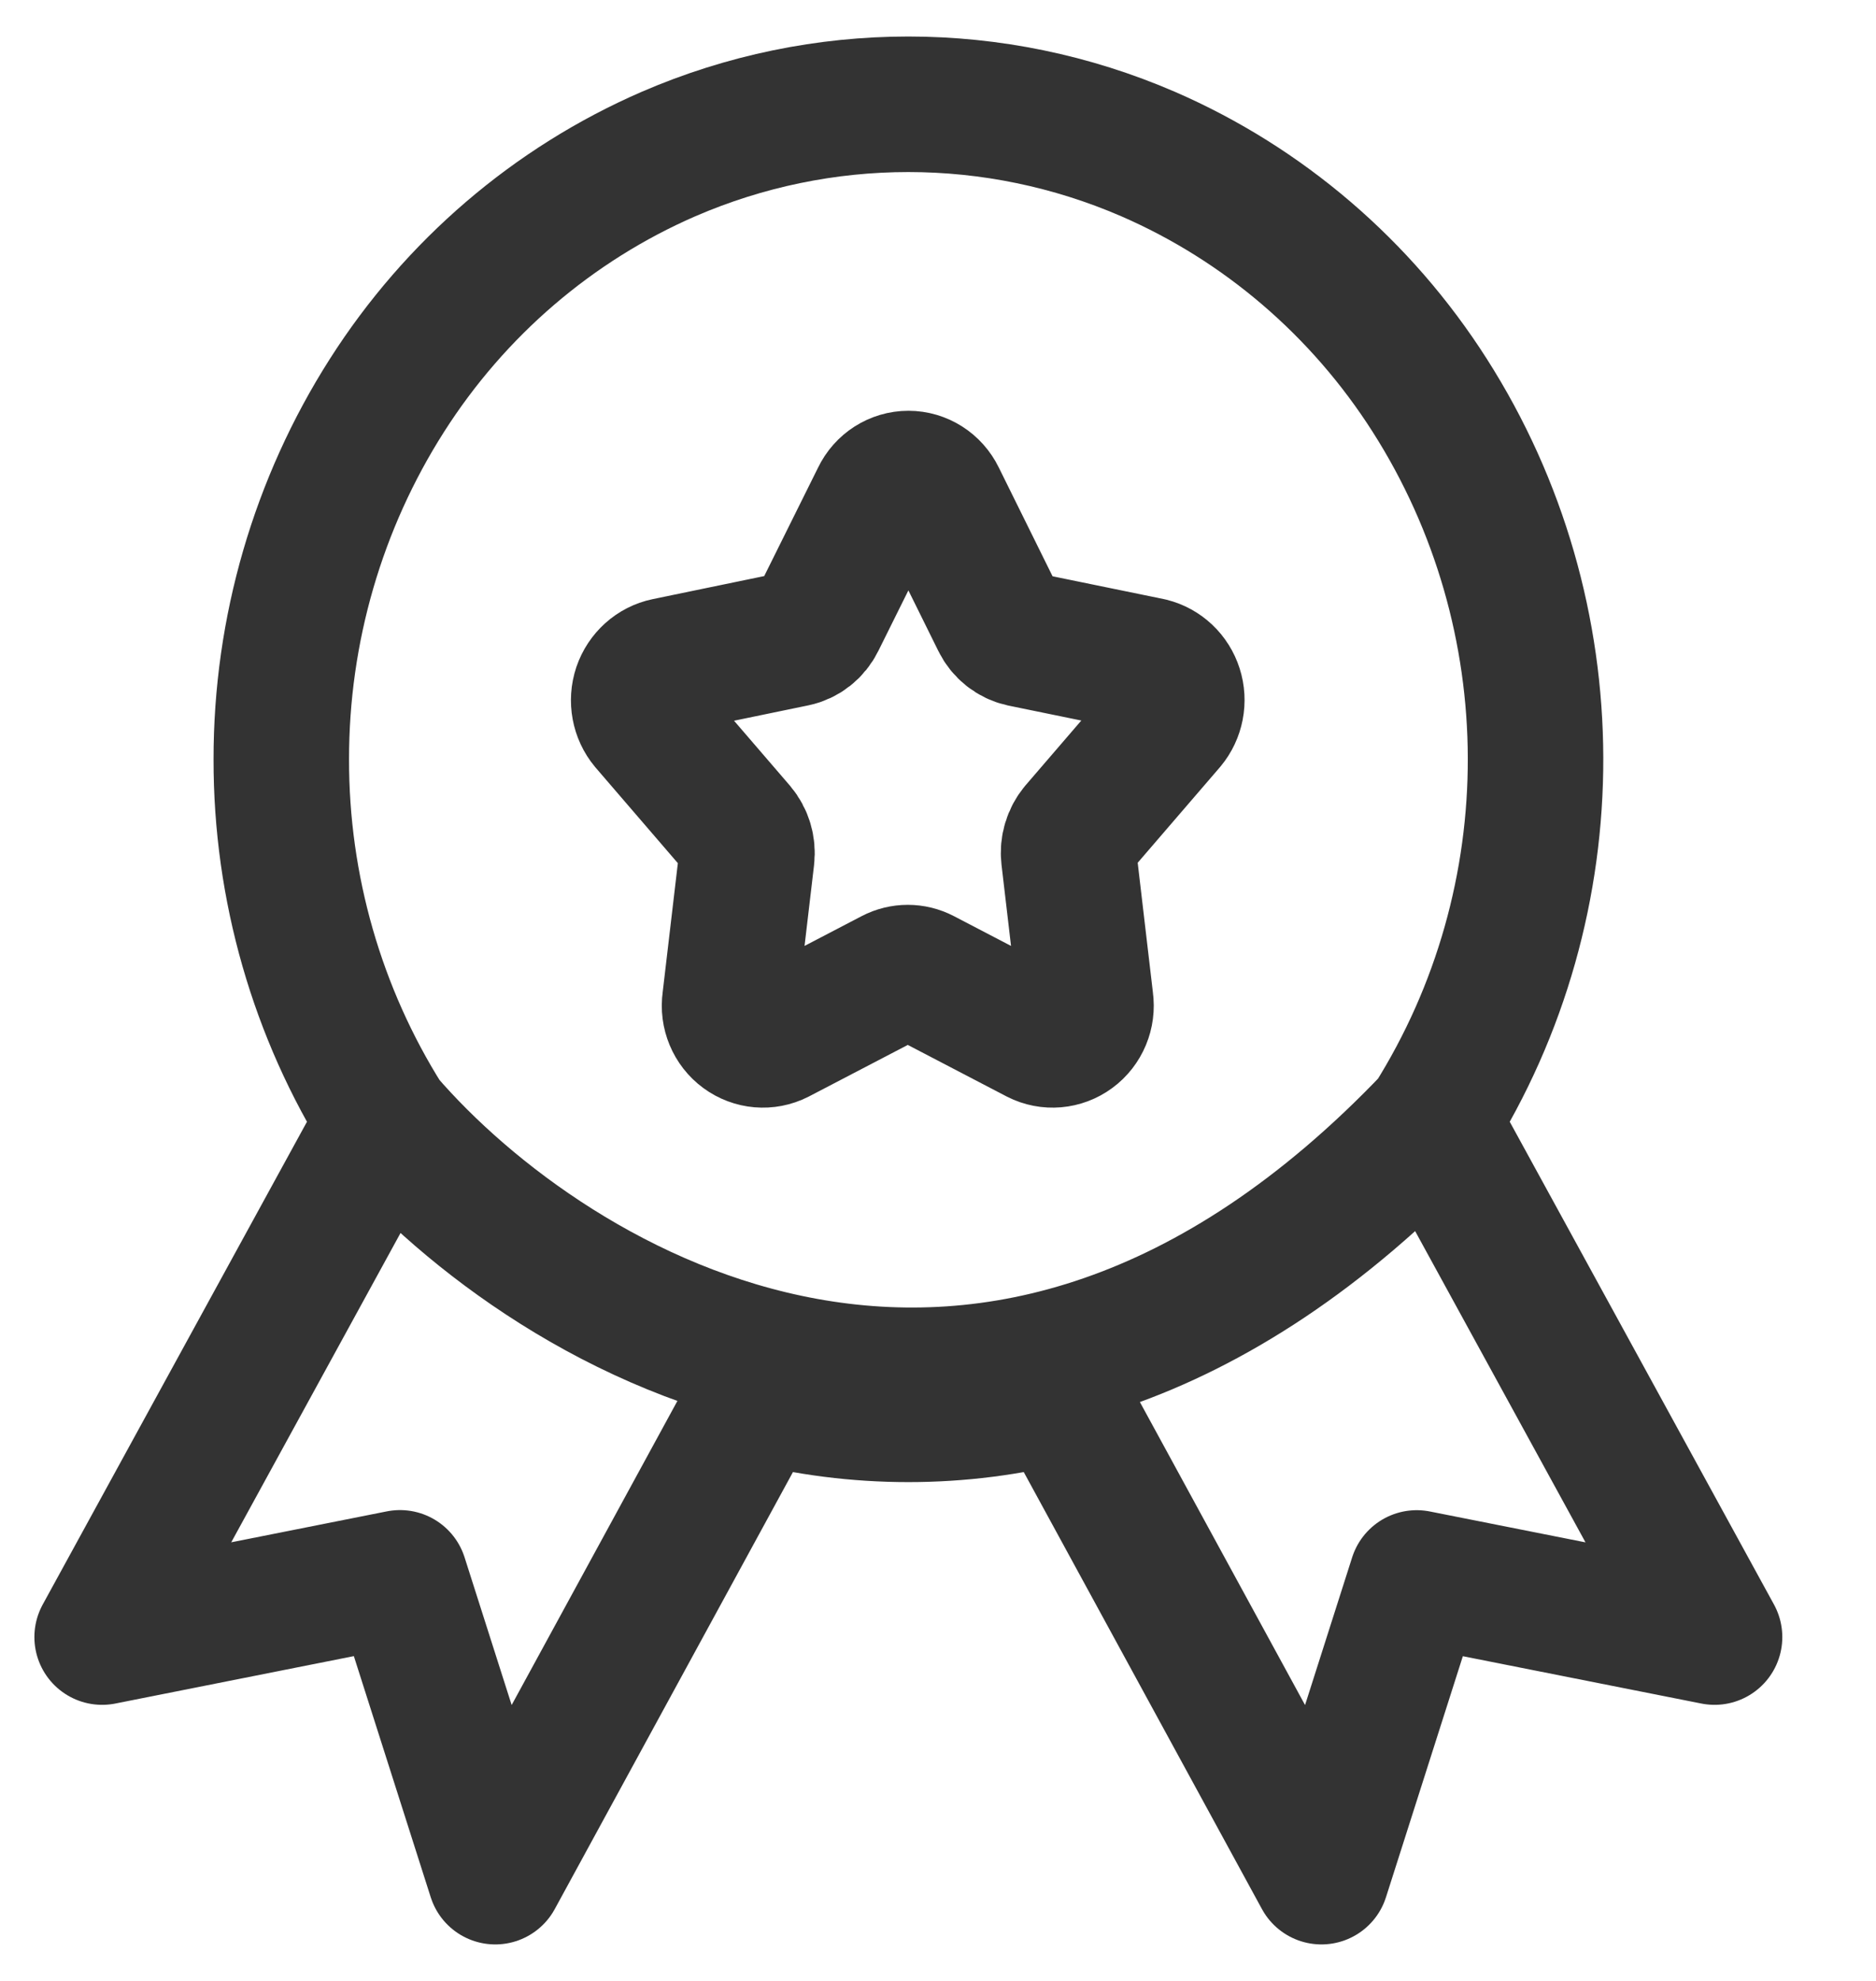 <svg xmlns="http://www.w3.org/2000/svg" fill="none" viewBox="0 0 18 19" height="19" width="18">
<path stroke-linejoin="round" stroke-linecap="round" stroke-width="1.3" stroke="#333333" d="M13.738 10.747C15.072 8.629 15.065 5.903 13.718 3.792C13.062 2.763 12.121 1.958 11.017 1.478C9.545 0.841 7.885 0.841 6.413 1.478C5.309 1.958 4.369 2.763 3.713 3.792C3.051 4.83 2.698 6.043 2.699 7.283C2.697 8.512 3.043 9.715 3.693 10.747M13.738 10.747L16.451 15.702L13.593 15.135L12.679 18L10.161 13.382C9.212 13.627 8.219 13.627 7.27 13.382L4.752 18L3.838 15.134L0.98 15.702L3.693 10.747M13.738 10.747C9.517 15.174 5.283 12.591 3.693 10.747"></path>
<path stroke-linejoin="round" stroke-linecap="round" stroke-width="1.3" stroke="#333333" d="M8.433 4.771C8.486 4.66 8.596 4.59 8.716 4.59C8.836 4.59 8.946 4.66 9 4.771L9.586 5.956C9.63 6.046 9.711 6.11 9.807 6.131L11.036 6.383C11.149 6.411 11.239 6.496 11.275 6.609C11.311 6.721 11.287 6.845 11.212 6.935L10.334 7.955C10.273 8.028 10.244 8.124 10.255 8.219L10.417 9.6C10.434 9.72 10.384 9.841 10.287 9.912C10.191 9.983 10.064 9.994 9.958 9.94L8.853 9.364C8.763 9.317 8.657 9.317 8.567 9.364L7.462 9.94C7.356 9.994 7.229 9.983 7.133 9.912C7.036 9.841 6.986 9.72 7.003 9.6L7.165 8.223C7.176 8.127 7.147 8.031 7.086 7.959L6.208 6.939C6.131 6.847 6.108 6.72 6.146 6.606C6.185 6.492 6.279 6.407 6.395 6.383L7.624 6.129C7.72 6.109 7.801 6.045 7.845 5.955L8.433 4.771Z" clip-rule="evenodd" fill-rule="evenodd"></path>
</svg>
